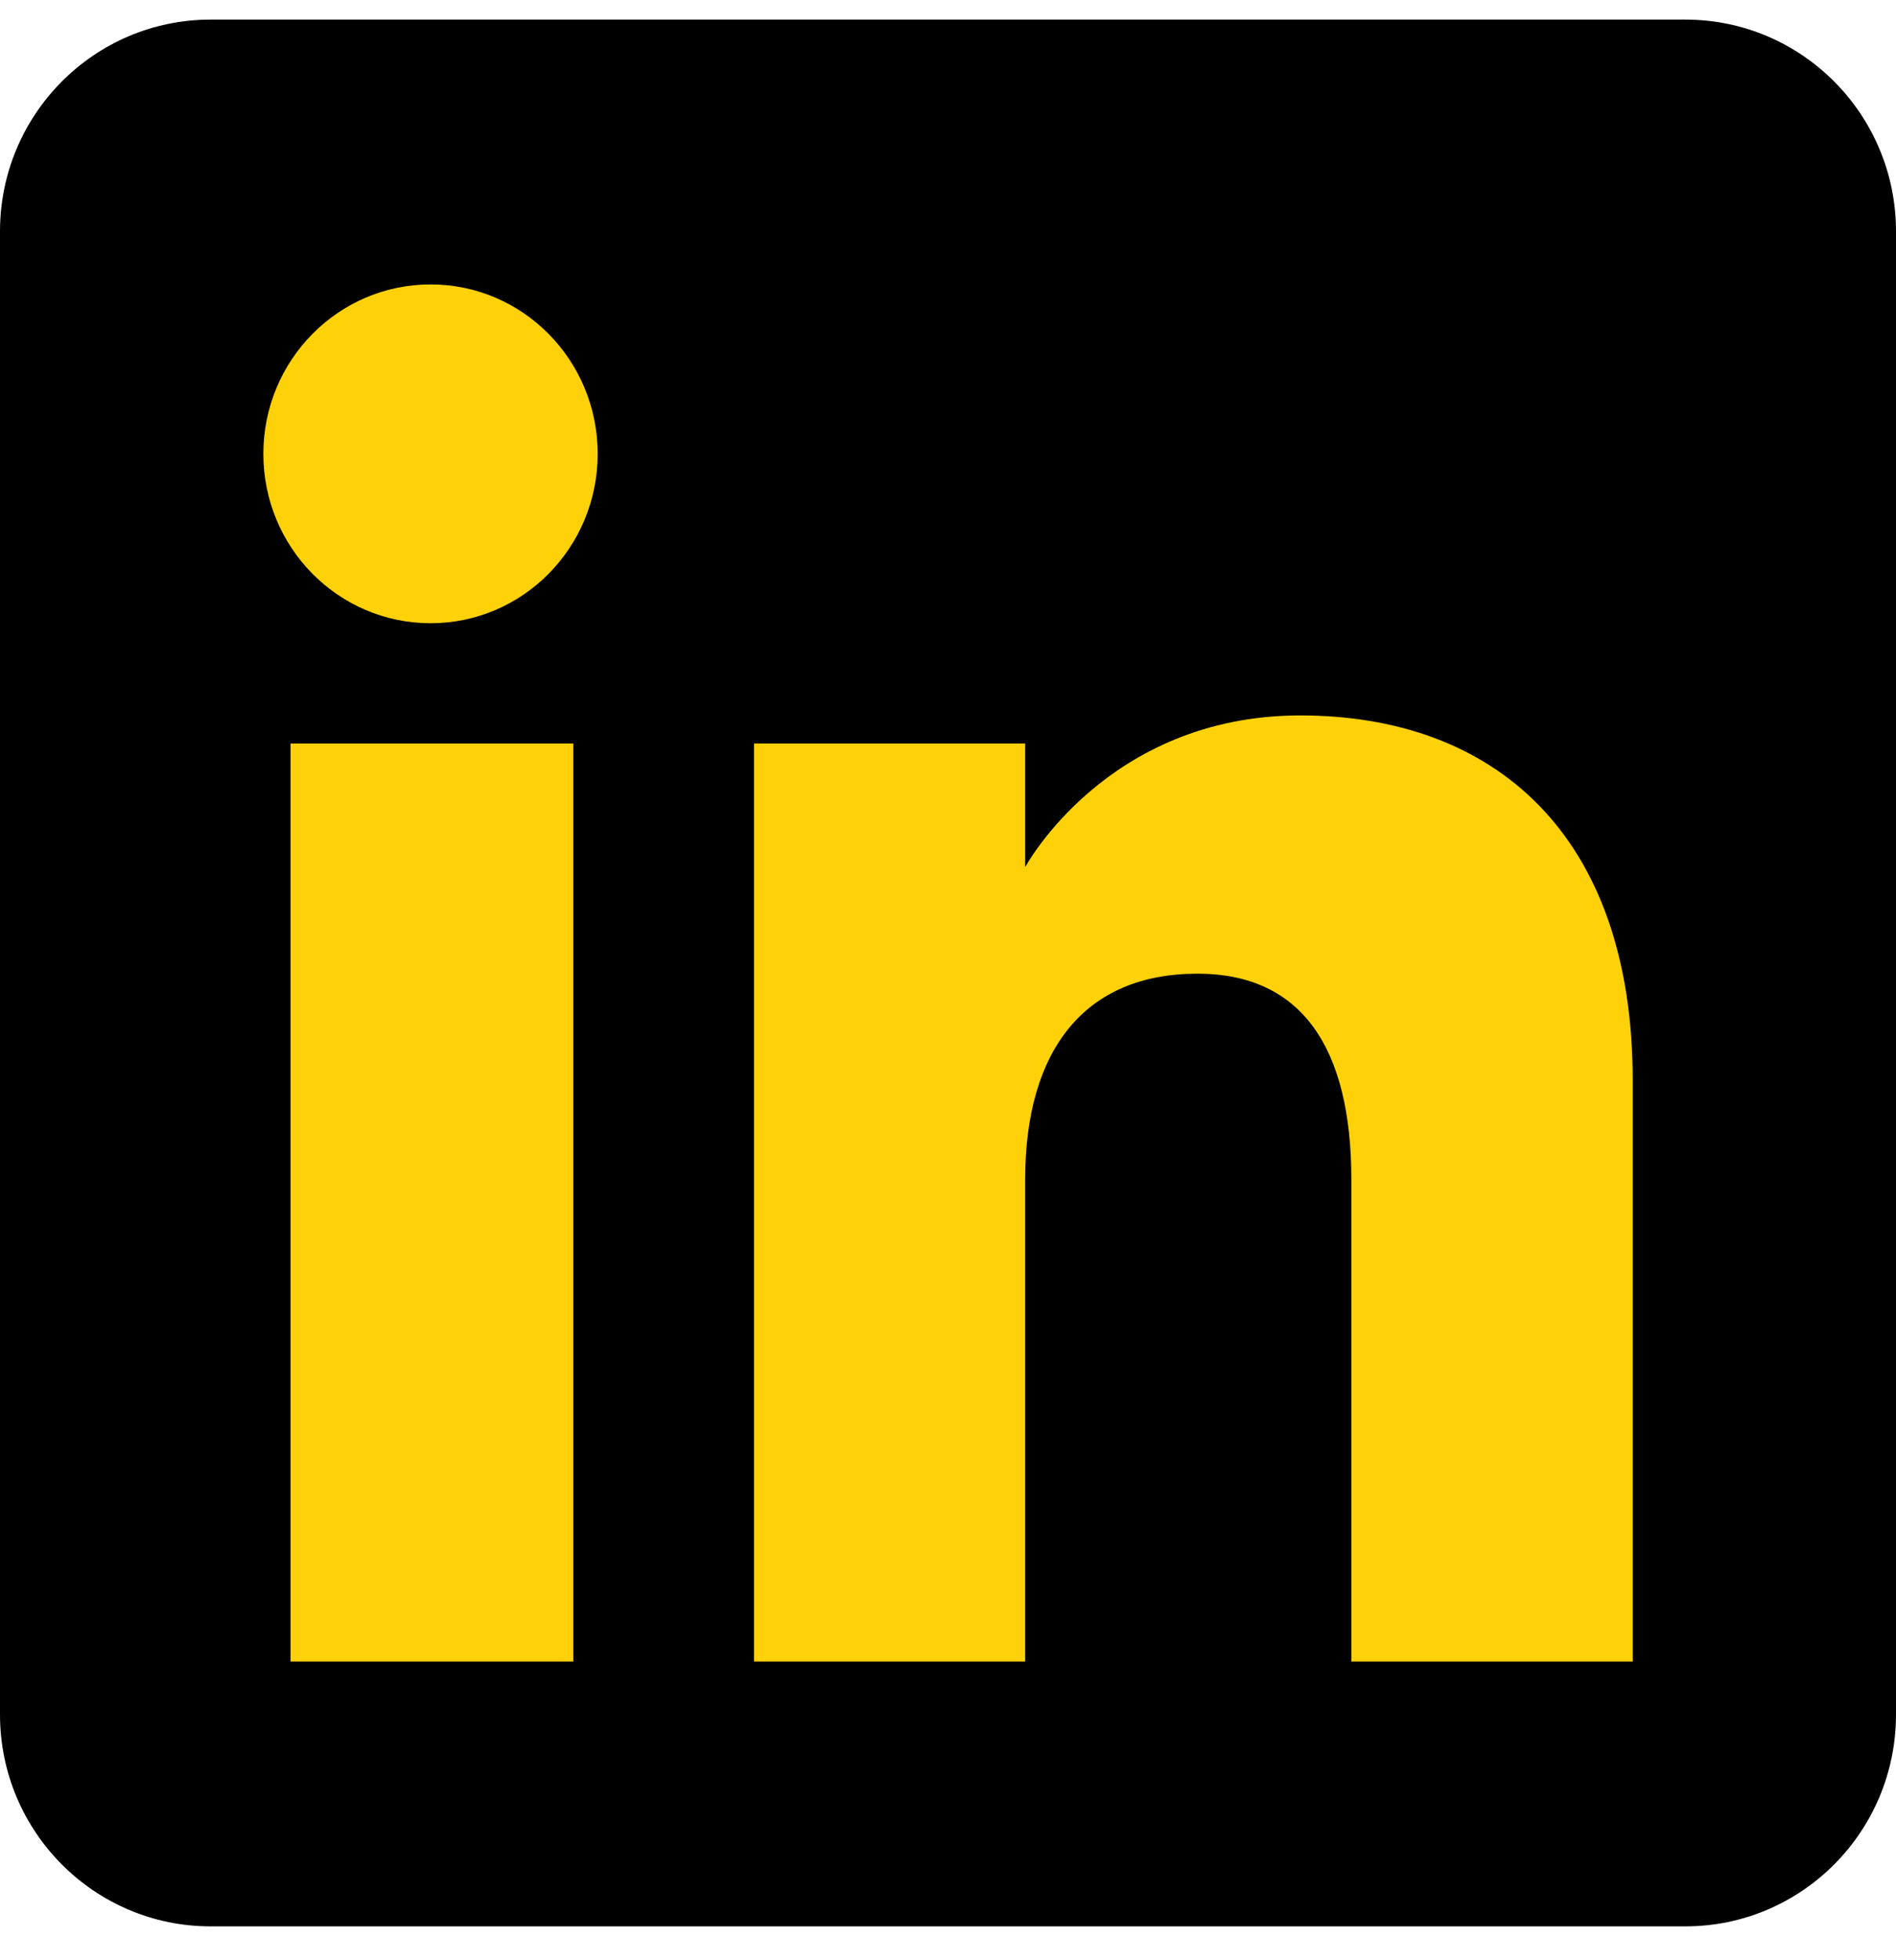 <svg width="30" height="31" viewBox="0 0 30 31" fill="none" xmlns="http://www.w3.org/2000/svg">
<path fill-rule="evenodd" clip-rule="evenodd" d="M3.333 30.464H26.667C28.508 30.464 30 28.964 30 27.114V3.66C30 1.81 28.508 0.31 26.667 0.31H3.333C1.492 0.31 0 1.81 0 3.66V27.114C0 28.964 1.492 30.464 3.333 30.464Z" fill="black"/>
<path fill-rule="evenodd" clip-rule="evenodd" d="M25.834 26.276H21.382V18.655C21.382 16.565 20.592 15.398 18.947 15.398C17.156 15.398 16.221 16.613 16.221 18.655V26.276H11.931V11.758H16.221V13.713C16.221 13.713 17.511 11.314 20.576 11.314C23.64 11.314 25.834 13.194 25.834 17.084V26.276ZM6.813 9.856C5.351 9.856 4.167 8.657 4.167 7.177C4.167 5.698 5.351 4.498 6.813 4.498C8.274 4.498 9.457 5.698 9.457 7.177C9.457 8.657 8.274 9.856 6.813 9.856ZM4.597 26.276H9.071V11.758H4.597V26.276Z" fill="#FFD109"/>
</svg>
